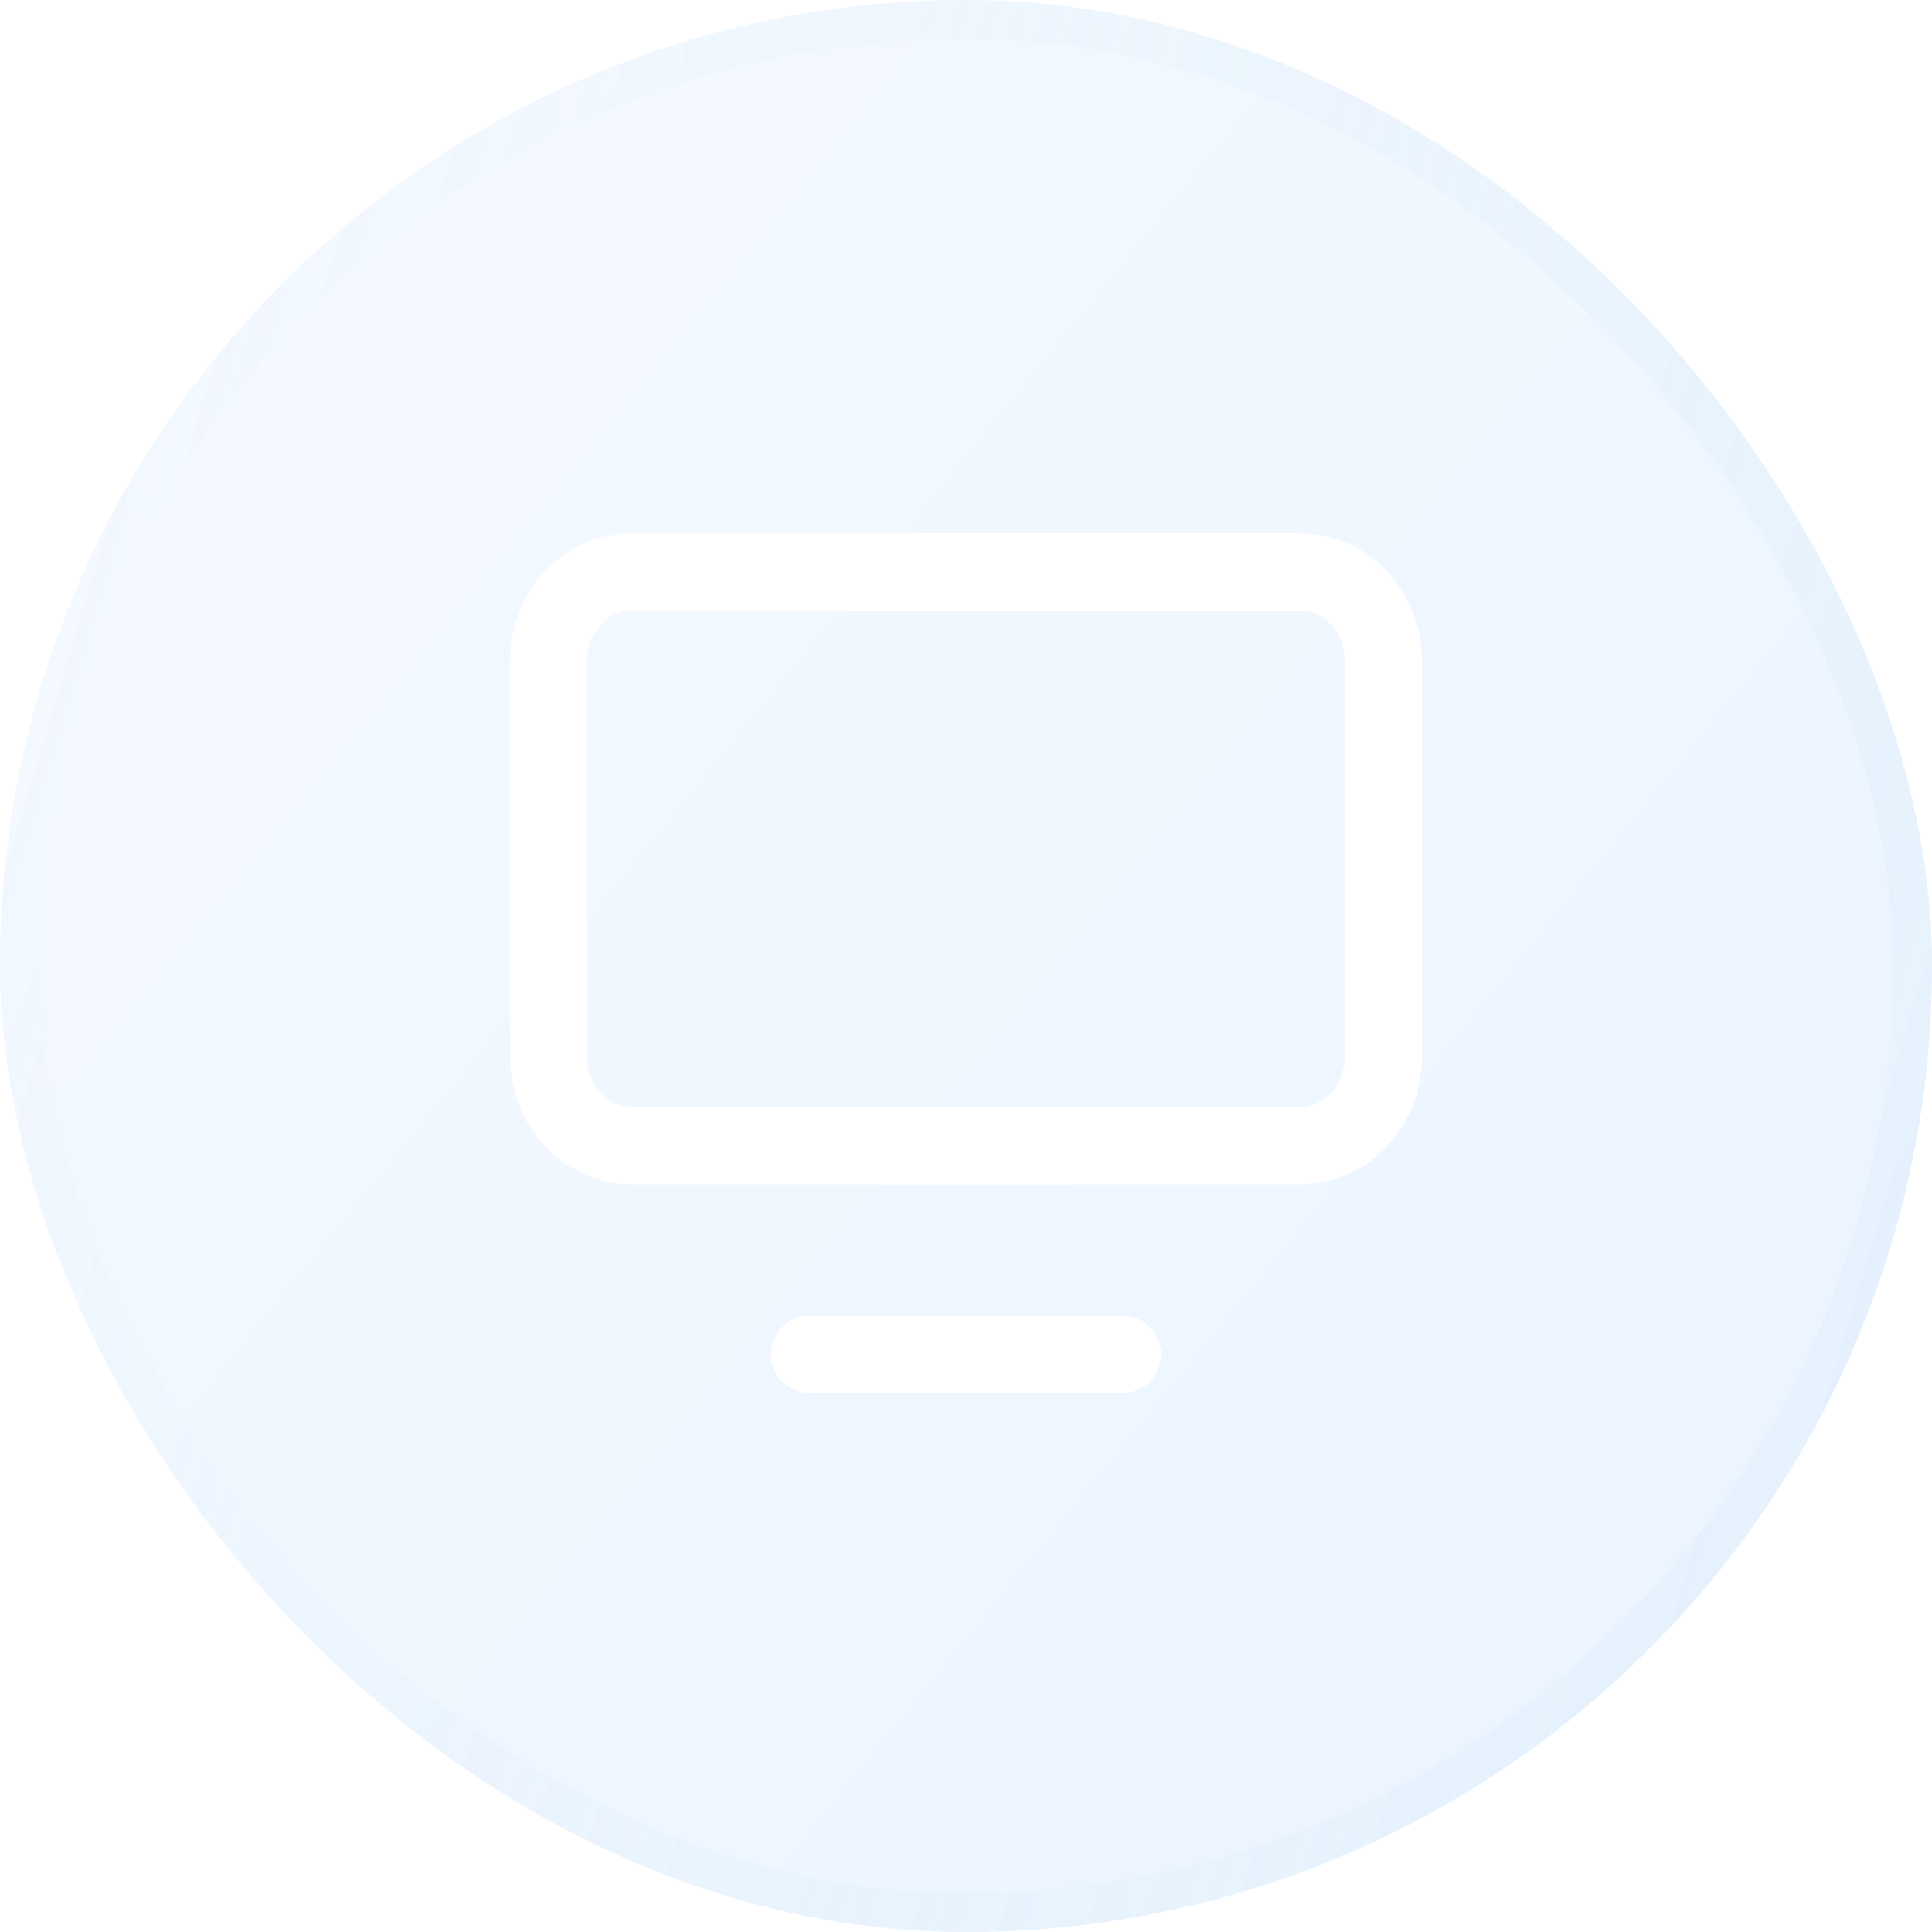 <svg width="50" height="50" viewBox="0 0 50 50" fill="none" xmlns="http://www.w3.org/2000/svg">
<g filter="url(#filter0_b_5509_99179)">
<rect width="50" height="50" rx="25" fill="url(#paint0_linear_5509_99179)" fill-opacity="0.4"/>
<rect x="0.5" y="0.5" width="49" height="49" rx="24.5" stroke="url(#paint1_linear_5509_99179)" stroke-opacity="0.34"/>
</g>
<path d="M14.2 17.085C14.2 16.479 14.428 15.898 14.833 15.469C15.238 15.041 15.787 14.8 16.36 14.8H33.64C34.213 14.8 34.763 15.041 35.167 15.469C35.573 15.898 35.8 16.479 35.8 17.085V27.366C35.8 27.972 35.573 28.553 35.167 28.981C34.763 29.41 34.213 29.65 33.64 29.65H16.36C15.787 29.65 15.238 29.41 14.833 28.981C14.428 28.553 14.2 27.972 14.2 27.366V17.085Z" stroke="white" stroke-width="2" stroke-linecap="round" stroke-linejoin="round"/>
<path d="M20.95 35.05H29.05" stroke="white" stroke-width="2" stroke-linecap="round" stroke-linejoin="round"/>
<defs>
<filter id="filter0_b_5509_99179" x="-17" y="-17" width="84" height="84" filterUnits="userSpaceOnUse" color-interpolation-filters="sRGB">
<feFlood flood-opacity="0" result="BackgroundImageFix"/>
<feGaussianBlur in="BackgroundImageFix" stdDeviation="8.5"/>
<feComposite in2="SourceAlpha" operator="in" result="effect1_backgroundBlur_5509_99179"/>
<feBlend mode="normal" in="SourceGraphic" in2="effect1_backgroundBlur_5509_99179" result="shape"/>
</filter>
<linearGradient id="paint0_linear_5509_99179" x1="-9.4" y1="-65.2" x2="99.73" y2="23.688" gradientUnits="userSpaceOnUse">
<stop stop-color="white"/>
<stop offset="1" stop-color="#BEDCFF"/>
</linearGradient>
<linearGradient id="paint1_linear_5509_99179" x1="46.438" y1="41.986" x2="-13.523" y2="24.12" gradientUnits="userSpaceOnUse">
<stop stop-color="#DAECF8"/>
<stop offset="1" stop-color="#DAECF8" stop-opacity="0"/>
</linearGradient>
</defs>
</svg>
